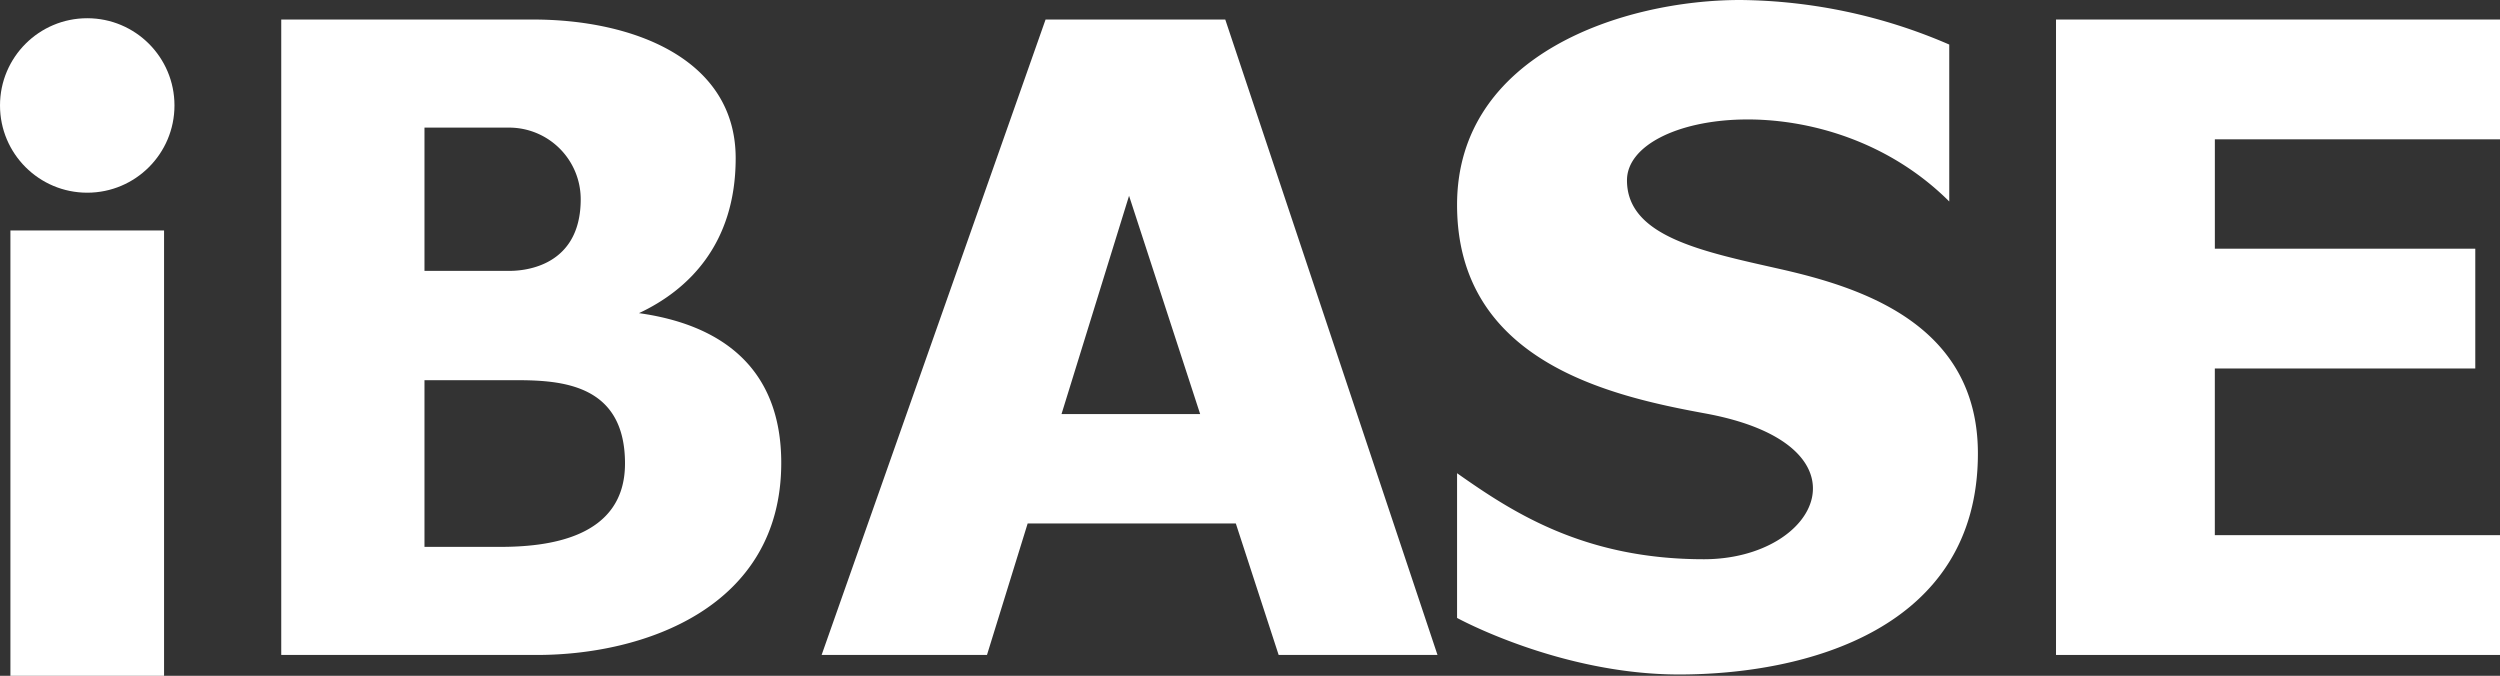 <svg xmlns="http://www.w3.org/2000/svg" width="369.942" height="100" viewBox="0 0 369.942 100">
  <rect x="0" y="0" width="369.942" height="100" fill="#333333" stroke="none"/>
  <g id="ibase-logo-w" transform="translate(-181 -190)">
    <circle id="Ellipse_1" data-name="Ellipse 1" cx="12.909" cy="12.909" r="12.909" transform="translate(181 192.697)" fill="#fff"/>
    <rect id="Rectangle_1" data-name="Rectangle 1" width="22.736" height="65.896" transform="translate(182.541 224.104)" fill="#fff"/>
    <path id="Path_1" data-name="Path 1" d="M544.857,210.559V192.832h-65.7v94.027h65.7V269.133h-42.2V244.47H541.2V226.744H502.661V210.559Z" transform="translate(6.085 0.058)" fill="#fff"/>
    <path id="Path_2" data-name="Path 2" d="M367.779,286.86h23.506l-31.406-94.028h-26.59L300.148,286.86h24.47l6.021-19.46h30.8Zm-32.131-35.646,9.994-32.3,10.522,32.3Z" transform="translate(2.432 0.058)" fill="#fff"/>
    <path id="Path_3" data-name="Path 3" d="M274.721,236.28c7.169-3.356,14.31-10.1,14.31-22.928h0c0-14.738-15.223-20.52-29.961-20.52H221.786V286.86h37.861c15.7,0,36.128-6.937,36.128-28.42h0C295.775,244.317,286.845,237.97,274.721,236.28Zm-31.74-27.455H255.5a10.6,10.6,0,0,1,10.6,10.6h0c0,10.6-9.442,10.6-10.6,10.6H242.981Zm29.672,49.711c0,11.175-11.687,12.331-18.5,12.331H242.981V246.2h13.488c6.81,0,16.185.578,16.185,12.332Z" transform="translate(0.832 0.058)" fill="#fff"/>
    <path id="Path_4" data-name="Path 4" d="M392.3,281.439s15.23,8.368,32.856,8.368c18.685,0,44.215-6.627,44.215-32.7,0-19.23-17.438-24.624-29.384-27.322-11.49-2.594-22.544-4.816-22.544-13.1,0-10.211,29.672-14.836,47.689,3.13V196.593A79.445,79.445,0,0,0,434.2,190c-17.144,0-41.9,7.938-41.9,30.317,0,23.151,22.592,28.272,36.705,30.858,25.241,4.624,16.955,21.58-.193,21.58-17.727,0-28.323-6.961-36.512-12.73Z" transform="translate(4.312)" fill="#fff"/>
  </g>
</svg>
